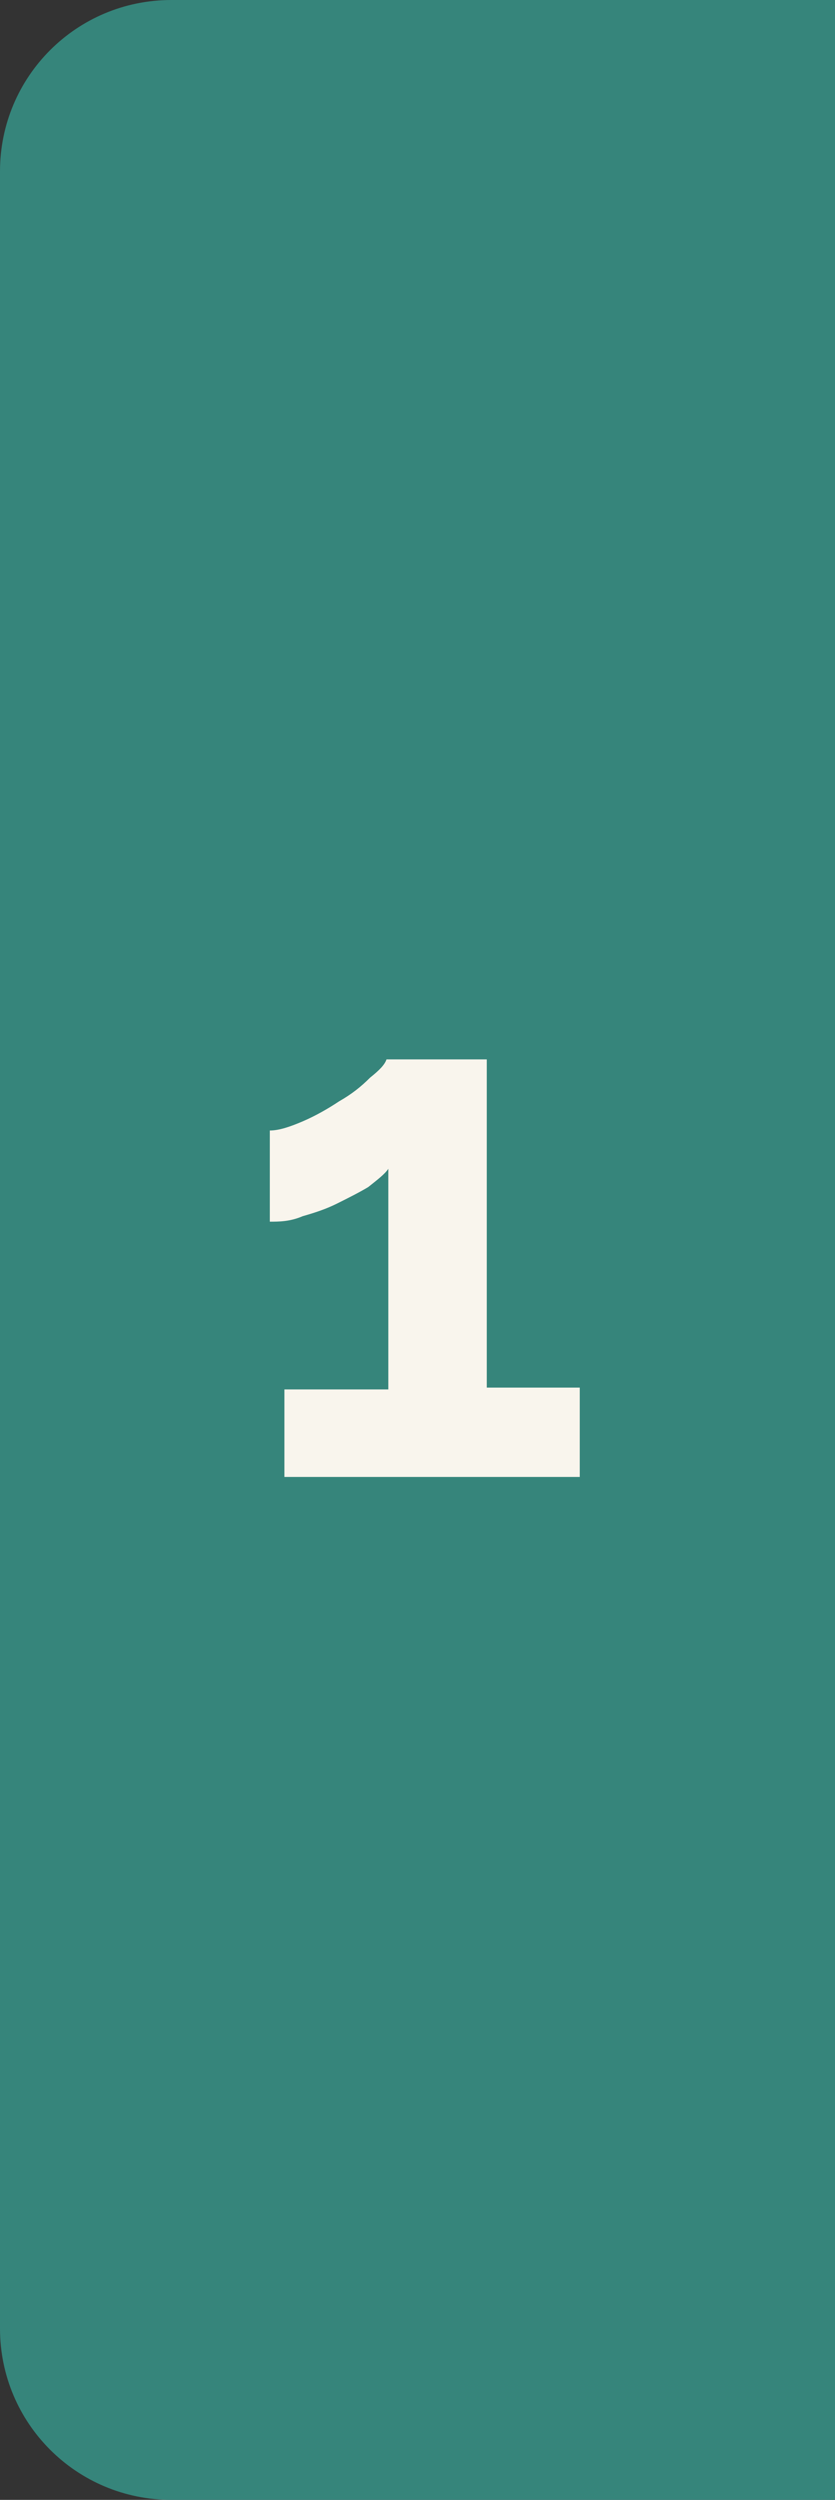 <!-- Generator: Adobe Illustrator 24.3.0, SVG Export Plug-In  -->
<svg version="1.1" xmlns="http://www.w3.org/2000/svg" xmlns:xlink="http://www.w3.org/1999/xlink" x="0px" y="0px" width="45.8px"
	 height="137.1px" viewBox="0 0 45.8 137.1" style="overflow:visible;enable-background:new 0 0 45.8 137.1;" xml:space="preserve">
<rect x="0" y="0" width="45.8" height="137.1" fill="#333333" stroke="none"/>
<style type="text/css">
	.st0{fill:#36857B;}
	.st1{fill:#F9F5ED;}
</style>
<defs>
</defs>
<g>
	<path class="st0" d="M9.4,0l36.5,0v137.1H9.4c-5.2,0-9.4-4.2-9.4-9.4L0,9.4C0,4.2,4.2,0,9.4,0z"/>
	<g>
		<path class="st1" d="M31.8,76.2v4.8H15.6v-4.8h5.7V64.1c-0.2,0.3-0.6,0.6-1.1,1c-0.5,0.3-1.1,0.6-1.7,0.9s-1.2,0.5-1.9,0.7
			C15.9,67,15.3,67,14.8,67v-5c0.5,0,1.1-0.2,1.8-0.5c0.7-0.3,1.4-0.7,2-1.1c0.7-0.4,1.2-0.8,1.7-1.3c0.5-0.4,0.8-0.7,0.9-1h5.5v18
			H31.8z"/>
	</g>
</g>
</svg>
